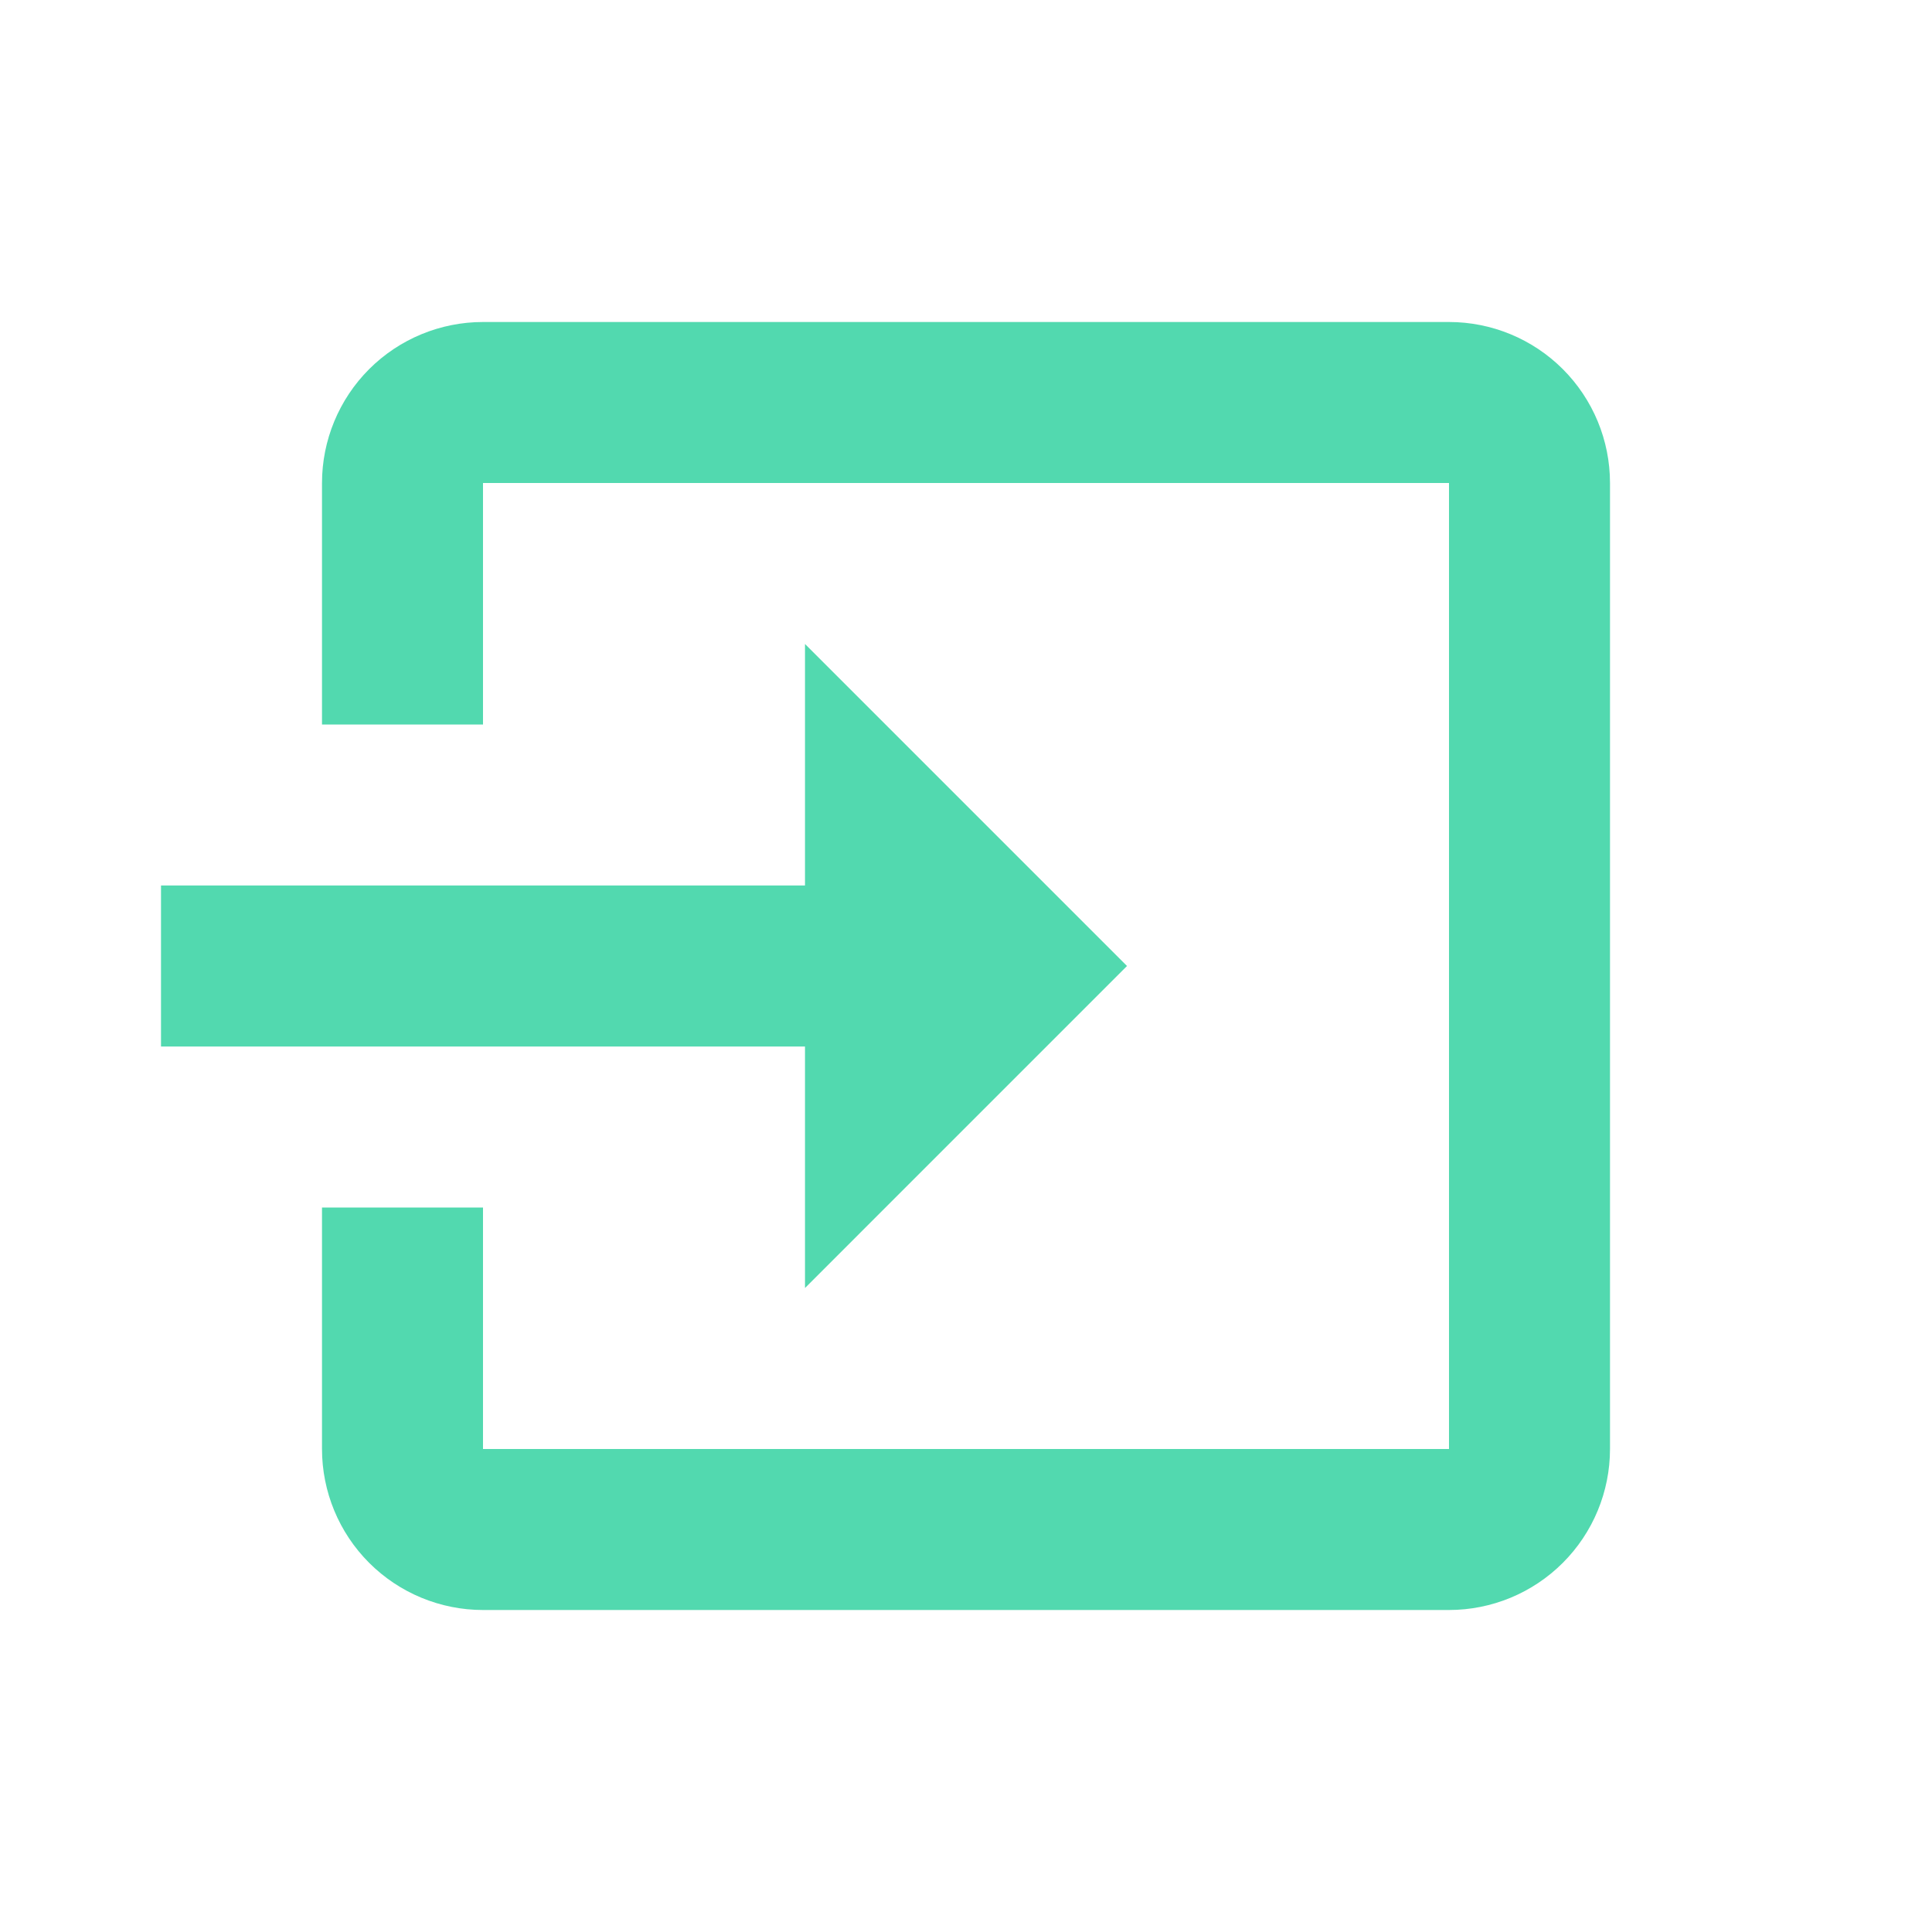 <?xml version="1.0" encoding="UTF-8"?> <svg xmlns="http://www.w3.org/2000/svg" width="60" height="60" viewBox="0 0 60 60" fill="none"><path d="M35 30L25 20V27.5H5V32.5H25V40M50 45V15C50 13.674 49.473 12.402 48.535 11.464C47.598 10.527 46.326 10 45 10H15C13.674 10 12.402 10.527 11.464 11.464C10.527 12.402 10 13.674 10 15V22.5H15V15H45V45H15V37.5H10V45C10 46.326 10.527 47.598 11.464 48.535C12.402 49.473 13.674 50 15 50H45C46.326 50 47.598 49.473 48.535 48.535C49.473 47.598 50 46.326 50 45Z" fill="#52D9AF"></path></svg> 